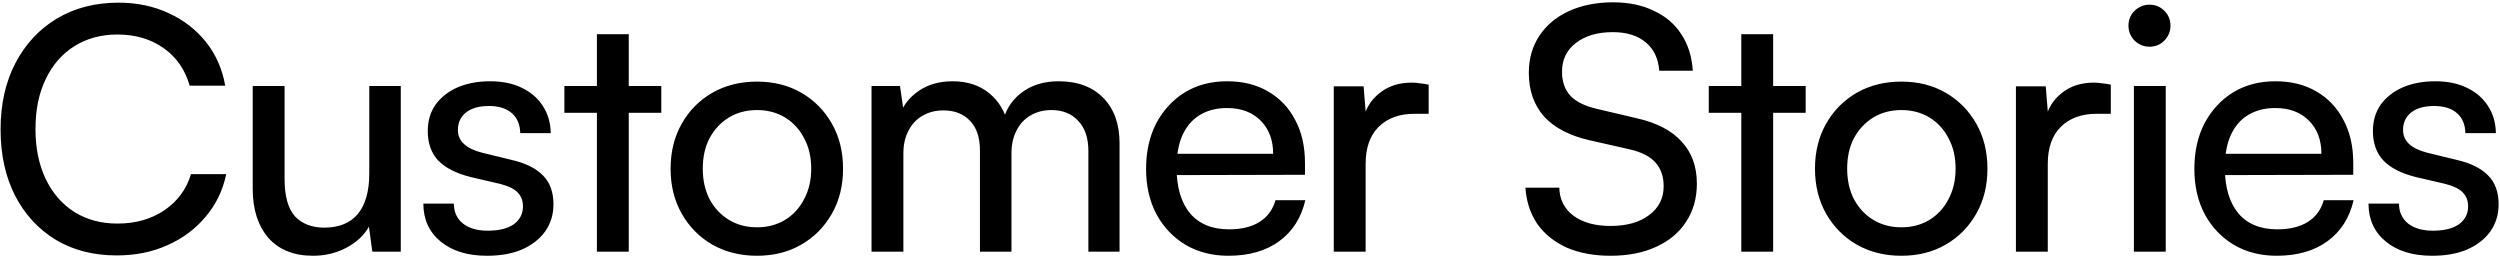 <svg width="1033" height="106" viewBox="0 0 1033 106" fill="none" xmlns="http://www.w3.org/2000/svg">
<path d="M48.26 105.54C38.647 105.54 30.247 103.393 23.06 99.1C15.873 94.713 10.273 88.647 6.26 80.9C2.247 73.06 0.24 63.913 0.24 53.46C0.24 43.007 2.293 33.86 6.4 26.02C10.507 18.18 16.2 12.067 23.48 7.68C30.853 3.293 39.347 1.1 48.96 1.1C56.613 1.1 63.52 2.547 69.68 5.44C75.84 8.24 80.973 12.207 85.08 17.34C89.187 22.473 91.847 28.493 93.06 35.4H78.36C76.493 28.773 72.9 23.593 67.58 19.86C62.26 16.127 55.913 14.26 48.54 14.26C41.727 14.26 35.753 15.893 30.62 19.16C25.58 22.333 21.66 26.86 18.86 32.74C16.06 38.527 14.66 45.387 14.66 53.32C14.66 61.16 16.06 68.02 18.86 73.9C21.66 79.78 25.627 84.353 30.76 87.62C35.893 90.793 41.82 92.38 48.54 92.38C56.007 92.38 62.447 90.56 67.86 86.92C73.367 83.187 77.053 78.193 78.92 71.94H93.48C92.08 78.66 89.233 84.54 84.94 89.58C80.74 94.62 75.467 98.54 69.12 101.34C62.867 104.14 55.913 105.54 48.26 105.54ZM152.583 35.54H165.603V104H153.843L152.443 93.64C150.483 97.187 147.403 100.08 143.203 102.32C139.003 104.56 134.383 105.68 129.343 105.68C121.41 105.68 115.25 103.207 110.863 98.26C106.57 93.22 104.423 86.5 104.423 78.1V35.54H117.583V73.76C117.583 81.04 119.03 86.267 121.923 89.44C124.91 92.52 128.923 94.06 133.963 94.06C140.03 94.06 144.65 92.193 147.823 88.46C150.996 84.633 152.583 79.033 152.583 71.66V35.54ZM174.929 84.12H187.529C187.529 87.573 188.789 90.327 191.309 92.38C193.829 94.34 197.236 95.32 201.529 95.32C206.196 95.32 209.789 94.433 212.309 92.66C214.829 90.793 216.089 88.32 216.089 85.24C216.089 83 215.389 81.133 213.989 79.64C212.683 78.147 210.256 76.933 206.709 76L194.669 73.2C188.603 71.707 184.076 69.42 181.089 66.34C178.196 63.26 176.749 59.2 176.749 54.16C176.749 49.96 177.823 46.32 179.969 43.24C182.209 40.16 185.243 37.78 189.069 36.1C192.989 34.42 197.469 33.58 202.509 33.58C207.549 33.58 211.889 34.467 215.529 36.24C219.263 38.013 222.156 40.487 224.209 43.66C226.356 46.833 227.476 50.613 227.569 55H214.969C214.876 51.453 213.709 48.7 211.469 46.74C209.229 44.78 206.103 43.8 202.089 43.8C197.983 43.8 194.809 44.687 192.569 46.46C190.329 48.233 189.209 50.66 189.209 53.74C189.209 58.313 192.569 61.44 199.289 63.12L211.329 66.06C217.116 67.367 221.456 69.513 224.349 72.5C227.243 75.393 228.689 79.36 228.689 84.4C228.689 88.693 227.523 92.473 225.189 95.74C222.856 98.913 219.636 101.387 215.529 103.16C211.516 104.84 206.756 105.68 201.249 105.68C193.223 105.68 186.829 103.72 182.069 99.8C177.309 95.88 174.929 90.653 174.929 84.12ZM233.203 35.54H273.243V46.6H233.203V35.54ZM259.803 104H246.643V14.12H259.803V104ZM277.09 69.7C277.09 62.7 278.63 56.493 281.71 51.08C284.79 45.667 288.99 41.42 294.31 38.34C299.723 35.26 305.883 33.72 312.79 33.72C319.697 33.72 325.81 35.26 331.13 38.34C336.45 41.42 340.65 45.667 343.73 51.08C346.81 56.493 348.35 62.7 348.35 69.7C348.35 76.7 346.81 82.907 343.73 88.32C340.65 93.733 336.45 97.98 331.13 101.06C325.81 104.14 319.697 105.68 312.79 105.68C305.883 105.68 299.723 104.14 294.31 101.06C288.99 97.98 284.79 93.733 281.71 88.32C278.63 82.907 277.09 76.7 277.09 69.7ZM290.39 69.7C290.39 74.46 291.323 78.66 293.19 82.3C295.15 85.94 297.81 88.787 301.17 90.84C304.53 92.893 308.403 93.92 312.79 93.92C317.177 93.92 321.05 92.893 324.41 90.84C327.77 88.787 330.383 85.94 332.25 82.3C334.21 78.66 335.19 74.46 335.19 69.7C335.19 64.847 334.21 60.647 332.25 57.1C330.383 53.46 327.77 50.613 324.41 48.56C321.05 46.507 317.177 45.48 312.79 45.48C308.403 45.48 304.53 46.507 301.17 48.56C297.81 50.613 295.15 53.46 293.19 57.1C291.323 60.647 290.39 64.847 290.39 69.7ZM373.278 104H360.118V35.54H371.878L373.698 48.14L372.018 47.02C373.418 43.193 375.984 40.02 379.718 37.5C383.544 34.887 388.164 33.58 393.578 33.58C399.644 33.58 404.684 35.213 408.698 38.48C412.711 41.747 415.324 46.087 416.538 51.5H414.158C415.091 46.087 417.658 41.747 421.858 38.48C426.058 35.213 431.238 33.58 437.398 33.58C445.238 33.58 451.398 35.867 455.878 40.44C460.358 45.013 462.598 51.267 462.598 59.2V104H449.718V62.42C449.718 57.007 448.318 52.853 445.518 49.96C442.811 46.973 439.124 45.48 434.458 45.48C431.191 45.48 428.298 46.227 425.778 47.72C423.351 49.12 421.438 51.173 420.038 53.88C418.638 56.587 417.938 59.76 417.938 63.4V104H404.918V62.28C404.918 56.867 403.564 52.76 400.858 49.96C398.151 47.067 394.464 45.62 389.798 45.62C386.531 45.62 383.638 46.367 381.118 47.86C378.691 49.26 376.778 51.313 375.378 54.02C373.978 56.633 373.278 59.76 373.278 63.4V104ZM507.58 105.68C500.954 105.68 495.074 104.187 489.94 101.2C484.807 98.12 480.794 93.92 477.9 88.6C475.007 83.187 473.56 76.933 473.56 69.84C473.56 62.653 474.96 56.353 477.76 50.94C480.654 45.527 484.574 41.28 489.52 38.2C494.56 35.12 500.394 33.58 507.02 33.58C513.554 33.58 519.2 34.98 523.96 37.78C528.814 40.58 532.547 44.5 535.16 49.54C537.867 54.58 539.22 60.507 539.22 67.32V72.22L480.56 72.36L480.84 63.54H526.06C526.06 57.847 524.334 53.273 520.88 49.82C517.427 46.367 512.807 44.64 507.02 44.64C502.634 44.64 498.854 45.62 495.68 47.58C492.6 49.447 490.22 52.247 488.54 55.98C486.954 59.62 486.16 64.007 486.16 69.14C486.16 77.353 488.027 83.7 491.76 88.18C495.494 92.567 500.86 94.76 507.86 94.76C512.994 94.76 517.194 93.733 520.46 91.68C523.727 89.627 525.92 86.64 527.04 82.72H539.36C537.68 90 534.087 95.647 528.58 99.66C523.074 103.673 516.074 105.68 507.58 105.68ZM590.319 34.98V47.02H584.439C578.186 47.02 573.239 48.84 569.599 52.48C566.053 56.027 564.279 61.113 564.279 67.74V104H551.119V35.68H563.439L564.559 49.4H563.299C564.233 44.92 566.473 41.28 570.019 38.48C573.566 35.587 577.999 34.14 583.319 34.14C584.533 34.14 585.653 34.233 586.679 34.42C587.799 34.513 589.013 34.7 590.319 34.98ZM631.703 30.08C631.703 24.293 633.15 19.207 636.043 14.82C638.937 10.433 642.997 7.027 648.223 4.6C653.543 2.173 659.657 0.96 666.563 0.96C673.003 0.96 678.603 2.127 683.363 4.46C688.217 6.7 691.997 9.92 694.703 14.12C697.503 18.32 699.09 23.36 699.463 29.24H685.603C685.23 24.2 683.363 20.28 680.003 17.48C676.643 14.68 672.117 13.28 666.423 13.28C660.077 13.28 654.99 14.773 651.163 17.76C647.337 20.653 645.423 24.62 645.423 29.66C645.423 33.767 646.59 37.08 648.923 39.6C651.257 42.027 654.803 43.8 659.563 44.92L676.223 48.84C684.53 50.707 690.737 53.927 694.843 58.5C699.043 62.98 701.143 68.767 701.143 75.86C701.143 81.927 699.65 87.2 696.663 91.68C693.77 96.16 689.617 99.613 684.203 102.04C678.883 104.467 672.63 105.68 665.443 105.68C658.63 105.68 652.61 104.56 647.383 102.32C642.25 99.987 638.19 96.72 635.203 92.52C632.31 88.227 630.677 83.233 630.303 77.54H644.303C644.397 82.393 646.357 86.267 650.183 89.16C654.01 91.96 659.097 93.36 665.443 93.36C672.163 93.36 677.483 91.867 681.403 88.88C685.417 85.893 687.423 81.927 687.423 76.98C687.423 72.967 686.303 69.7 684.063 67.18C681.823 64.66 678.277 62.84 673.423 61.72L656.763 57.94C648.55 56.073 642.297 52.807 638.003 48.14C633.803 43.38 631.703 37.36 631.703 30.08ZM706.064 35.54H746.104V46.6H706.064V35.54ZM732.664 104H719.504V14.12H732.664V104ZM749.951 69.7C749.951 62.7 751.491 56.493 754.571 51.08C757.651 45.667 761.851 41.42 767.171 38.34C772.584 35.26 778.744 33.72 785.651 33.72C792.558 33.72 798.671 35.26 803.991 38.34C809.311 41.42 813.511 45.667 816.591 51.08C819.671 56.493 821.211 62.7 821.211 69.7C821.211 76.7 819.671 82.907 816.591 88.32C813.511 93.733 809.311 97.98 803.991 101.06C798.671 104.14 792.558 105.68 785.651 105.68C778.744 105.68 772.584 104.14 767.171 101.06C761.851 97.98 757.651 93.733 754.571 88.32C751.491 82.907 749.951 76.7 749.951 69.7ZM763.251 69.7C763.251 74.46 764.184 78.66 766.051 82.3C768.011 85.94 770.671 88.787 774.031 90.84C777.391 92.893 781.264 93.92 785.651 93.92C790.038 93.92 793.911 92.893 797.271 90.84C800.631 88.787 803.244 85.94 805.111 82.3C807.071 78.66 808.051 74.46 808.051 69.7C808.051 64.847 807.071 60.647 805.111 57.1C803.244 53.46 800.631 50.613 797.271 48.56C793.911 46.507 790.038 45.48 785.651 45.48C781.264 45.48 777.391 46.507 774.031 48.56C770.671 50.613 768.011 53.46 766.051 57.1C764.184 60.647 763.251 64.847 763.251 69.7ZM872.179 34.98V47.02H866.299C860.045 47.02 855.099 48.84 851.459 52.48C847.912 56.027 846.139 61.113 846.139 67.74V104H832.979V35.68H845.299L846.419 49.4H845.159C846.092 44.92 848.332 41.28 851.879 38.48C855.425 35.587 859.859 34.14 865.179 34.14C866.392 34.14 867.512 34.233 868.539 34.42C869.659 34.513 870.872 34.7 872.179 34.98ZM881.722 104V35.54H894.882V104H881.722ZM888.162 19.3C885.828 19.3 883.775 18.46 882.002 16.78C880.322 15.007 879.482 12.953 879.482 10.62C879.482 8.193 880.322 6.14 882.002 4.46C883.775 2.78 885.828 1.94 888.162 1.94C890.588 1.94 892.642 2.78 894.322 4.46C896.002 6.14 896.842 8.193 896.842 10.62C896.842 12.953 896.002 15.007 894.322 16.78C892.642 18.46 890.588 19.3 888.162 19.3ZM940.727 105.68C934.101 105.68 928.221 104.187 923.087 101.2C917.954 98.12 913.941 93.92 911.047 88.6C908.154 83.187 906.707 76.933 906.707 69.84C906.707 62.653 908.107 56.353 910.907 50.94C913.801 45.527 917.721 41.28 922.667 38.2C927.707 35.12 933.541 33.58 940.167 33.58C946.701 33.58 952.347 34.98 957.107 37.78C961.961 40.58 965.694 44.5 968.307 49.54C971.014 54.58 972.367 60.507 972.367 67.32V72.22L913.707 72.36L913.987 63.54H959.207C959.207 57.847 957.481 53.273 954.027 49.82C950.574 46.367 945.954 44.64 940.167 44.64C935.781 44.64 932.001 45.62 928.827 47.58C925.747 49.447 923.367 52.247 921.687 55.98C920.101 59.62 919.307 64.007 919.307 69.14C919.307 77.353 921.174 83.7 924.907 88.18C928.641 92.567 934.007 94.76 941.007 94.76C946.141 94.76 950.341 93.733 953.607 91.68C956.874 89.627 959.067 86.64 960.187 82.72H972.507C970.827 90 967.234 95.647 961.727 99.66C956.221 103.673 949.221 105.68 940.727 105.68ZM978.666 84.12H991.266C991.266 87.573 992.526 90.327 995.046 92.38C997.566 94.34 1000.97 95.32 1005.27 95.32C1009.93 95.32 1013.53 94.433 1016.05 92.66C1018.57 90.793 1019.83 88.32 1019.83 85.24C1019.83 83 1019.13 81.133 1017.73 79.64C1016.42 78.147 1013.99 76.933 1010.45 76L998.406 73.2C992.339 71.707 987.813 69.42 984.826 66.34C981.933 63.26 980.486 59.2 980.486 54.16C980.486 49.96 981.559 46.32 983.706 43.24C985.946 40.16 988.979 37.78 992.806 36.1C996.726 34.42 1001.21 33.58 1006.25 33.58C1011.29 33.58 1015.63 34.467 1019.27 36.24C1023 38.013 1025.89 40.487 1027.95 43.66C1030.09 46.833 1031.21 50.613 1031.31 55H1018.71C1018.61 51.453 1017.45 48.7 1015.21 46.74C1012.97 44.78 1009.84 43.8 1005.83 43.8C1001.72 43.8 998.546 44.687 996.306 46.46C994.066 48.233 992.946 50.66 992.946 53.74C992.946 58.313 996.306 61.44 1003.03 63.12L1015.07 66.06C1020.85 67.367 1025.19 69.513 1028.09 72.5C1030.98 75.393 1032.43 79.36 1032.43 84.4C1032.43 88.693 1031.26 92.473 1028.93 95.74C1026.59 98.913 1023.37 101.387 1019.27 103.16C1015.25 104.84 1010.49 105.68 1004.99 105.68C996.959 105.68 990.566 103.72 985.806 99.8C981.046 95.88 978.666 90.653 978.666 84.12Z" fill="black"/>
</svg>

